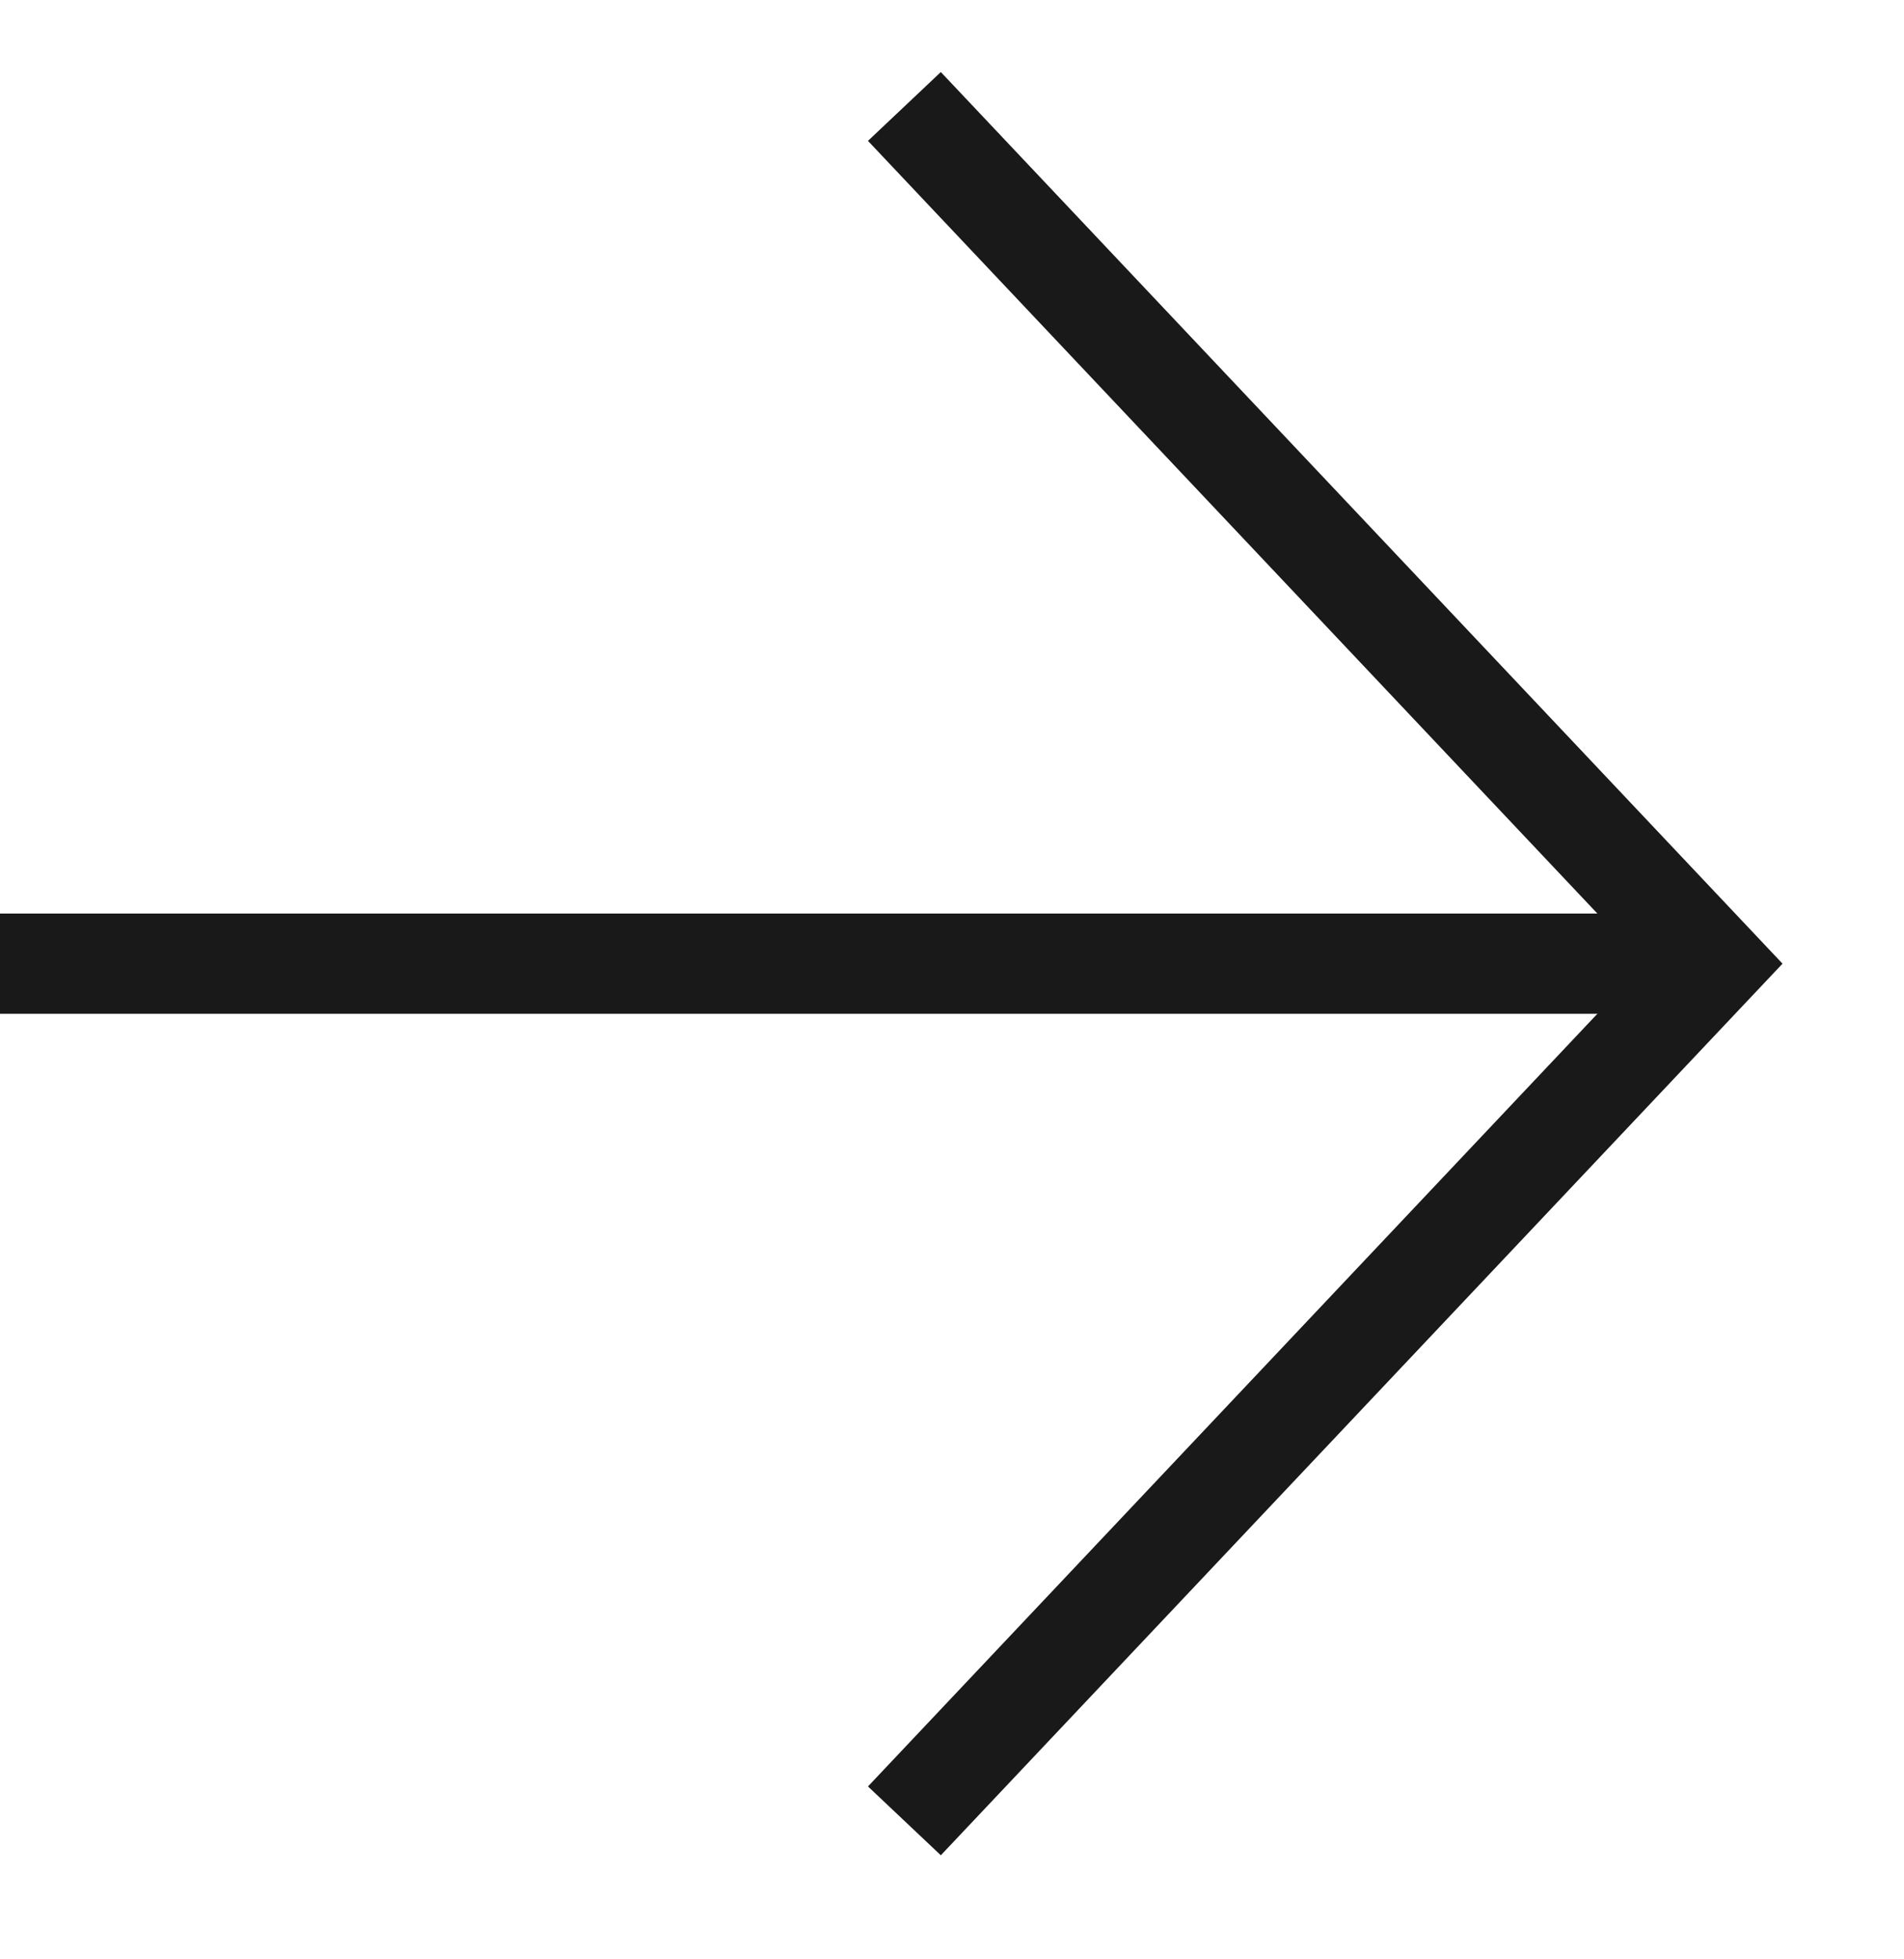 <?xml version="1.0" encoding="UTF-8"?> <svg xmlns="http://www.w3.org/2000/svg" width="35" height="36" viewBox="0 0 35 36" fill="none"> <path d="M31.5 17.706L0 17.706" stroke="#191919" stroke-width="1.842"></path> <path d="M16.625 1.956L31.5 17.706L16.625 33.456" stroke="#191919" stroke-width="1.842"></path> </svg> 